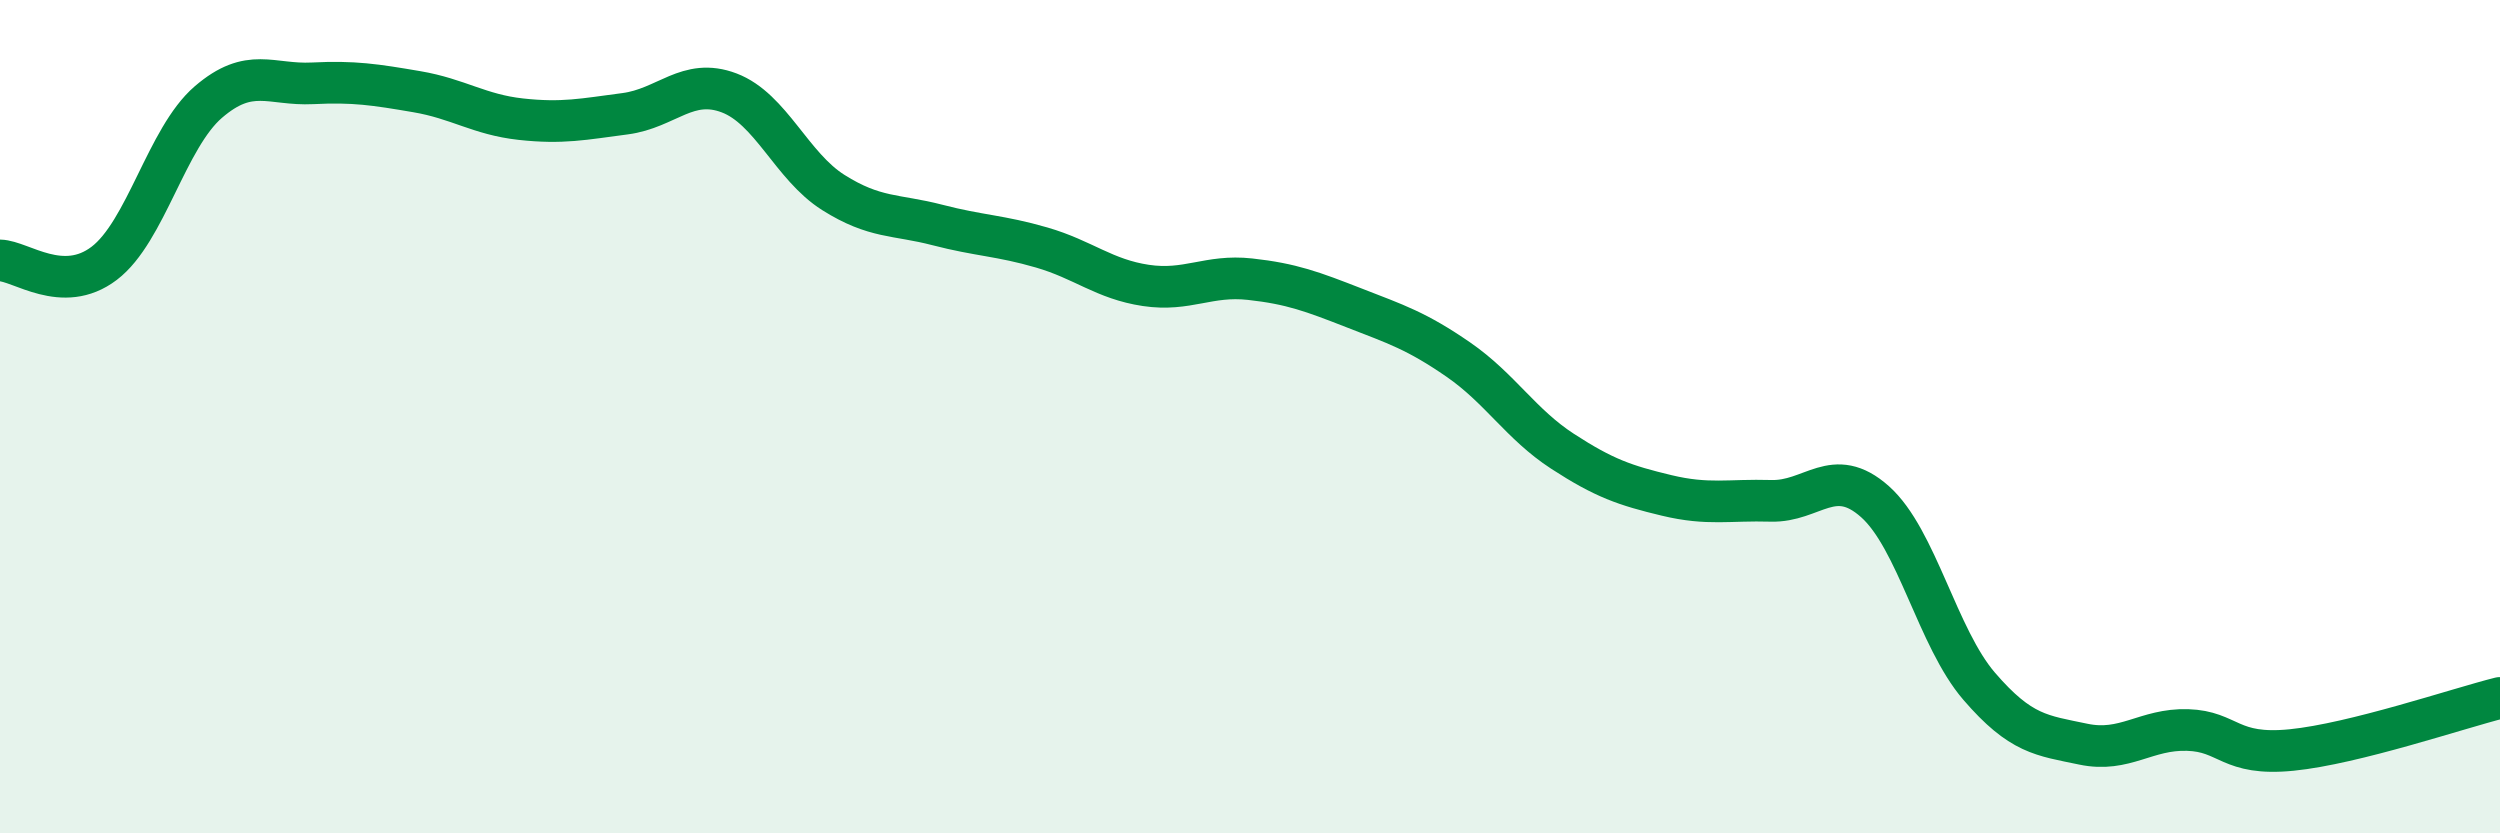 
    <svg width="60" height="20" viewBox="0 0 60 20" xmlns="http://www.w3.org/2000/svg">
      <path
        d="M 0,6.25 C 0.5,6.26 1.5,7.08 2.5,6.32 C 3.5,5.56 4,3.31 5,2.45 C 6,1.59 6.5,2.05 7.5,2 C 8.5,1.95 9,2.03 10,2.2 C 11,2.37 11.5,2.75 12.5,2.86 C 13.5,2.97 14,2.86 15,2.73 C 16,2.6 16.5,1.85 17.5,2.23 C 18.5,2.61 19,3.99 20,4.62 C 21,5.25 21.5,5.14 22.5,5.4 C 23.5,5.66 24,5.65 25,5.94 C 26,6.23 26.5,6.7 27.5,6.85 C 28.5,7 29,6.59 30,6.7 C 31,6.81 31.5,7 32.5,7.39 C 33.5,7.78 34,7.94 35,8.63 C 36,9.32 36.5,10.18 37.5,10.83 C 38.5,11.48 39,11.65 40,11.89 C 41,12.13 41.5,11.99 42.5,12.02 C 43.5,12.05 44,11.15 45,12.04 C 46,12.93 46.5,15.31 47.5,16.47 C 48.5,17.63 49,17.65 50,17.86 C 51,18.07 51.5,17.49 52.5,17.52 C 53.5,17.55 53.5,18.15 55,18 C 56.5,17.85 59,17 60,16.75L60 20L0 20Z"
        fill="#008740"
        opacity="0.1"
        stroke-linecap="round"
        stroke-linejoin="round"
      />
      <path
        d="M 0,6.25 C 0.5,6.26 1.5,7.08 2.5,6.32 C 3.5,5.56 4,3.31 5,2.45 C 6,1.59 6.5,2.05 7.5,2 C 8.5,1.95 9,2.03 10,2.2 C 11,2.37 11.5,2.75 12.5,2.86 C 13.5,2.97 14,2.86 15,2.73 C 16,2.6 16.5,1.85 17.5,2.23 C 18.5,2.61 19,3.99 20,4.62 C 21,5.25 21.5,5.14 22.5,5.4 C 23.5,5.66 24,5.65 25,5.94 C 26,6.23 26.5,6.7 27.5,6.85 C 28.5,7 29,6.59 30,6.7 C 31,6.81 31.5,7 32.5,7.39 C 33.5,7.78 34,7.94 35,8.63 C 36,9.32 36.5,10.18 37.5,10.83 C 38.5,11.48 39,11.65 40,11.89 C 41,12.13 41.5,11.99 42.5,12.02 C 43.5,12.05 44,11.15 45,12.04 C 46,12.93 46.5,15.31 47.5,16.47 C 48.5,17.63 49,17.65 50,17.86 C 51,18.07 51.5,17.49 52.5,17.52 C 53.5,17.55 53.5,18.15 55,18 C 56.5,17.85 59,17 60,16.75"
        stroke="#008740"
        stroke-width="1"
        fill="none"
        stroke-linecap="round"
        stroke-linejoin="round"
      />
    </svg>
  